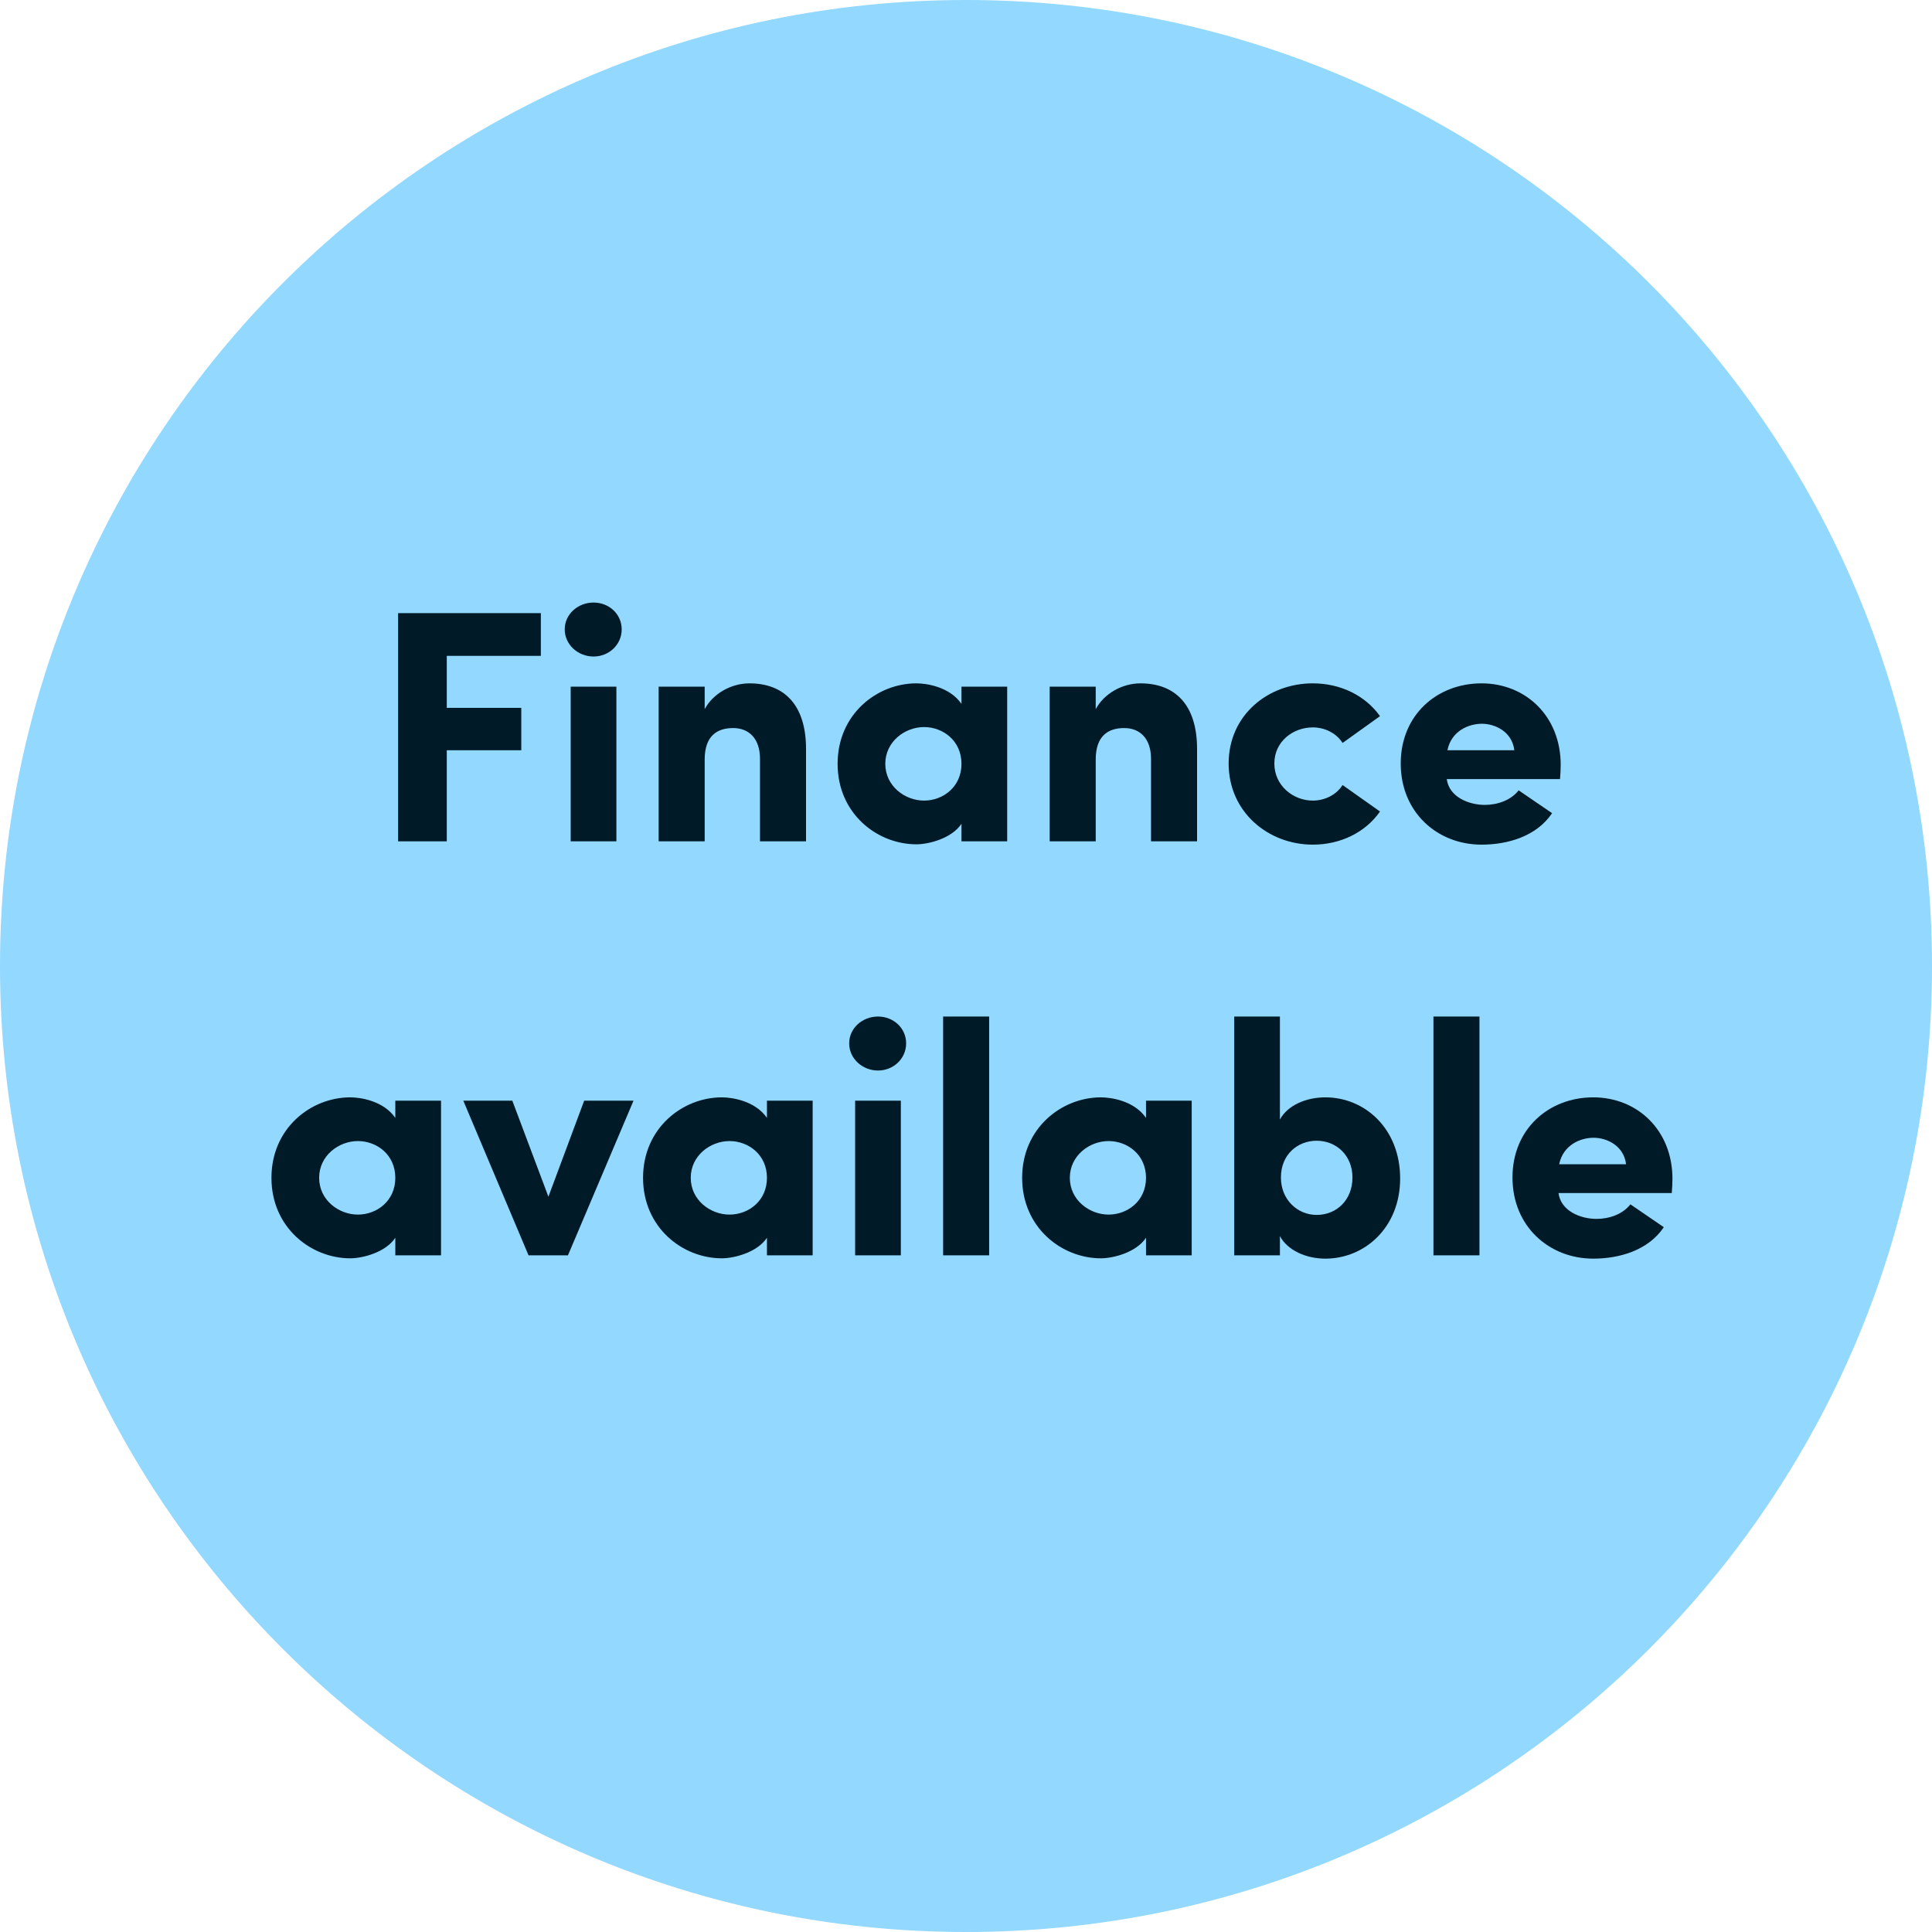 <?xml version="1.0" encoding="utf-8"?>
<svg xmlns="http://www.w3.org/2000/svg" width="70" height="70" viewBox="0 0 70 70" fill="none">
<g clip-path="url(#clip0_15303_2853)">
<path d="M35 70C54.33 70 70 54.33 70 35C70 15.67 54.33 0 35 0C15.67 0 0 15.67 0 35C0 54.33 15.67 70 35 70Z" fill="#92D8FF"/>
<path d="M59.072 43.635L60.283 44.463C59.719 45.303 58.675 45.603 57.727 45.603C56.12 45.603 54.8 44.427 54.8 42.663C54.8 40.899 56.12 39.759 57.727 39.759C59.324 39.759 60.596 40.947 60.596 42.711C60.596 42.855 60.584 43.083 60.572 43.227H56.468C56.551 43.875 57.26 44.163 57.847 44.163C58.303 44.163 58.795 43.995 59.072 43.635ZM56.492 42.183H58.916C58.831 41.499 58.208 41.223 57.739 41.223C57.272 41.223 56.636 41.475 56.492 42.183Z" fill="#001B27"/>
<path d="M51.936 36.831H53.604V45.483H51.936V36.831Z" fill="#001B27"/>
<path d="M46.41 42.663C46.41 43.467 47.01 44.019 47.706 44.019C48.414 44.019 49.002 43.491 49.002 42.663C49.002 41.859 48.414 41.331 47.706 41.331C47.022 41.331 46.41 41.823 46.41 42.663ZM46.374 45.483H44.718V36.831H46.374V40.563C46.65 40.047 47.322 39.759 48.018 39.759C49.458 39.759 50.73 40.899 50.73 42.699C50.73 44.463 49.458 45.603 48.018 45.603C47.322 45.603 46.65 45.303 46.374 44.787V45.483Z" fill="#001B27"/>
<path d="M41.522 45.483V44.847C41.162 45.387 40.322 45.591 39.89 45.591C38.462 45.591 37.034 44.475 37.034 42.675C37.034 40.875 38.462 39.759 39.89 39.759C40.25 39.759 41.09 39.879 41.522 40.503V39.879H43.178V45.483H41.522ZM38.762 42.675C38.762 43.479 39.47 44.007 40.166 44.007C40.85 44.007 41.522 43.515 41.522 42.675C41.522 41.835 40.85 41.343 40.166 41.343C39.47 41.343 38.762 41.871 38.762 42.675Z" fill="#001B27"/>
<path d="M34.171 36.831H35.839V45.483H34.171V36.831Z" fill="#001B27"/>
<path d="M32.639 39.879V45.483H30.983V39.879H32.639ZM30.767 37.803C30.767 37.251 31.247 36.831 31.811 36.831C32.375 36.831 32.831 37.251 32.831 37.803C32.831 38.355 32.375 38.787 31.811 38.787C31.247 38.787 30.767 38.355 30.767 37.803Z" fill="#001B27"/>
<path d="M27.788 45.483V44.847C27.427 45.387 26.587 45.591 26.155 45.591C24.727 45.591 23.299 44.475 23.299 42.675C23.299 40.875 24.727 39.759 26.155 39.759C26.515 39.759 27.355 39.879 27.788 40.503V39.879H29.444V45.483H27.788ZM25.027 42.675C25.027 43.479 25.735 44.007 26.431 44.007C27.116 44.007 27.788 43.515 27.788 42.675C27.788 41.835 27.116 41.343 26.431 41.343C25.735 41.343 25.027 41.871 25.027 42.675Z" fill="#001B27"/>
<path d="M19.15 45.483L16.786 39.879H18.562L19.87 43.359L21.166 39.879H22.954L20.578 45.483C20.578 45.483 20.578 45.483 19.15 45.483Z" fill="#001B27"/>
<path d="M14.323 45.483V44.847C13.963 45.387 13.123 45.591 12.691 45.591C11.263 45.591 9.835 44.475 9.835 42.675C9.835 40.875 11.263 39.759 12.691 39.759C13.051 39.759 13.891 39.879 14.323 40.503V39.879H15.979V45.483H14.323ZM11.563 42.675C11.563 43.479 12.271 44.007 12.967 44.007C13.651 44.007 14.323 43.515 14.323 42.675C14.323 41.835 13.651 41.343 12.967 41.343C12.271 41.343 11.563 41.871 11.563 42.675Z" fill="#001B27"/>
<path d="M55.023 28.635L56.235 29.463C55.671 30.303 54.627 30.603 53.679 30.603C52.071 30.603 50.751 29.427 50.751 27.663C50.751 25.899 52.071 24.759 53.679 24.759C55.275 24.759 56.547 25.947 56.547 27.711C56.547 27.855 56.535 28.083 56.523 28.227H52.419C52.503 28.875 53.211 29.163 53.799 29.163C54.255 29.163 54.747 28.995 55.023 28.635ZM52.443 27.183H54.867C54.783 26.499 54.159 26.223 53.691 26.223C53.223 26.223 52.587 26.475 52.443 27.183Z" fill="#001B27"/>
<path d="M44.516 27.663C44.516 25.899 45.956 24.759 47.564 24.759C48.56 24.759 49.46 25.191 50 25.947L48.644 26.919C48.416 26.559 47.996 26.355 47.564 26.355C46.856 26.355 46.172 26.859 46.172 27.663C46.172 28.467 46.856 29.007 47.564 29.007C47.996 29.007 48.416 28.803 48.644 28.443L50 29.403C49.472 30.159 48.572 30.603 47.564 30.603C45.956 30.603 44.516 29.427 44.516 27.663Z" fill="#001B27"/>
<path d="M39.7 27.519V30.483H38.032V24.879H39.7V25.695C40 25.131 40.66 24.759 41.32 24.759C42.58 24.759 43.372 25.539 43.372 27.135V30.483C43.096 30.483 41.968 30.483 41.704 30.483V27.495C41.704 26.751 41.296 26.379 40.732 26.379C40.144 26.379 39.7 26.667 39.7 27.519Z" fill="#001B27"/>
<path d="M34.836 30.483V29.847C34.476 30.387 33.636 30.591 33.204 30.591C31.776 30.591 30.348 29.475 30.348 27.675C30.348 25.875 31.776 24.759 33.204 24.759C33.564 24.759 34.404 24.879 34.836 25.503V24.879H36.492V30.483H34.836ZM32.076 27.675C32.076 28.479 32.784 29.007 33.48 29.007C34.164 29.007 34.836 28.515 34.836 27.675C34.836 26.835 34.164 26.343 33.48 26.343C32.784 26.343 32.076 26.871 32.076 27.675Z" fill="#001B27"/>
<path d="M25.532 27.519V30.483H23.864V24.879H25.532V25.695C25.832 25.131 26.492 24.759 27.152 24.759C28.412 24.759 29.204 25.539 29.204 27.135V30.483C28.928 30.483 27.8 30.483 27.536 30.483V27.495C27.536 26.751 27.128 26.379 26.564 26.379C25.976 26.379 25.532 26.667 25.532 27.519Z" fill="#001B27"/>
<path d="M22.333 24.879V30.483H20.677V24.879H22.333ZM20.461 22.803C20.461 22.251 20.941 21.831 21.505 21.831C22.069 21.831 22.525 22.251 22.525 22.803C22.525 23.355 22.069 23.787 21.505 23.787C20.941 23.787 20.461 23.355 20.461 22.803Z" fill="#001B27"/>
<path d="M14.424 30.483V22.215H19.596V23.763H16.188V25.647H18.887V27.183H16.188V30.483H14.424Z" fill="#001B27"/>
</g>
<defs>
<clipPath id="clip0_15303_2853">
<rect width="70" height="70" fill="white"/>
</clipPath>
</defs>
</svg>